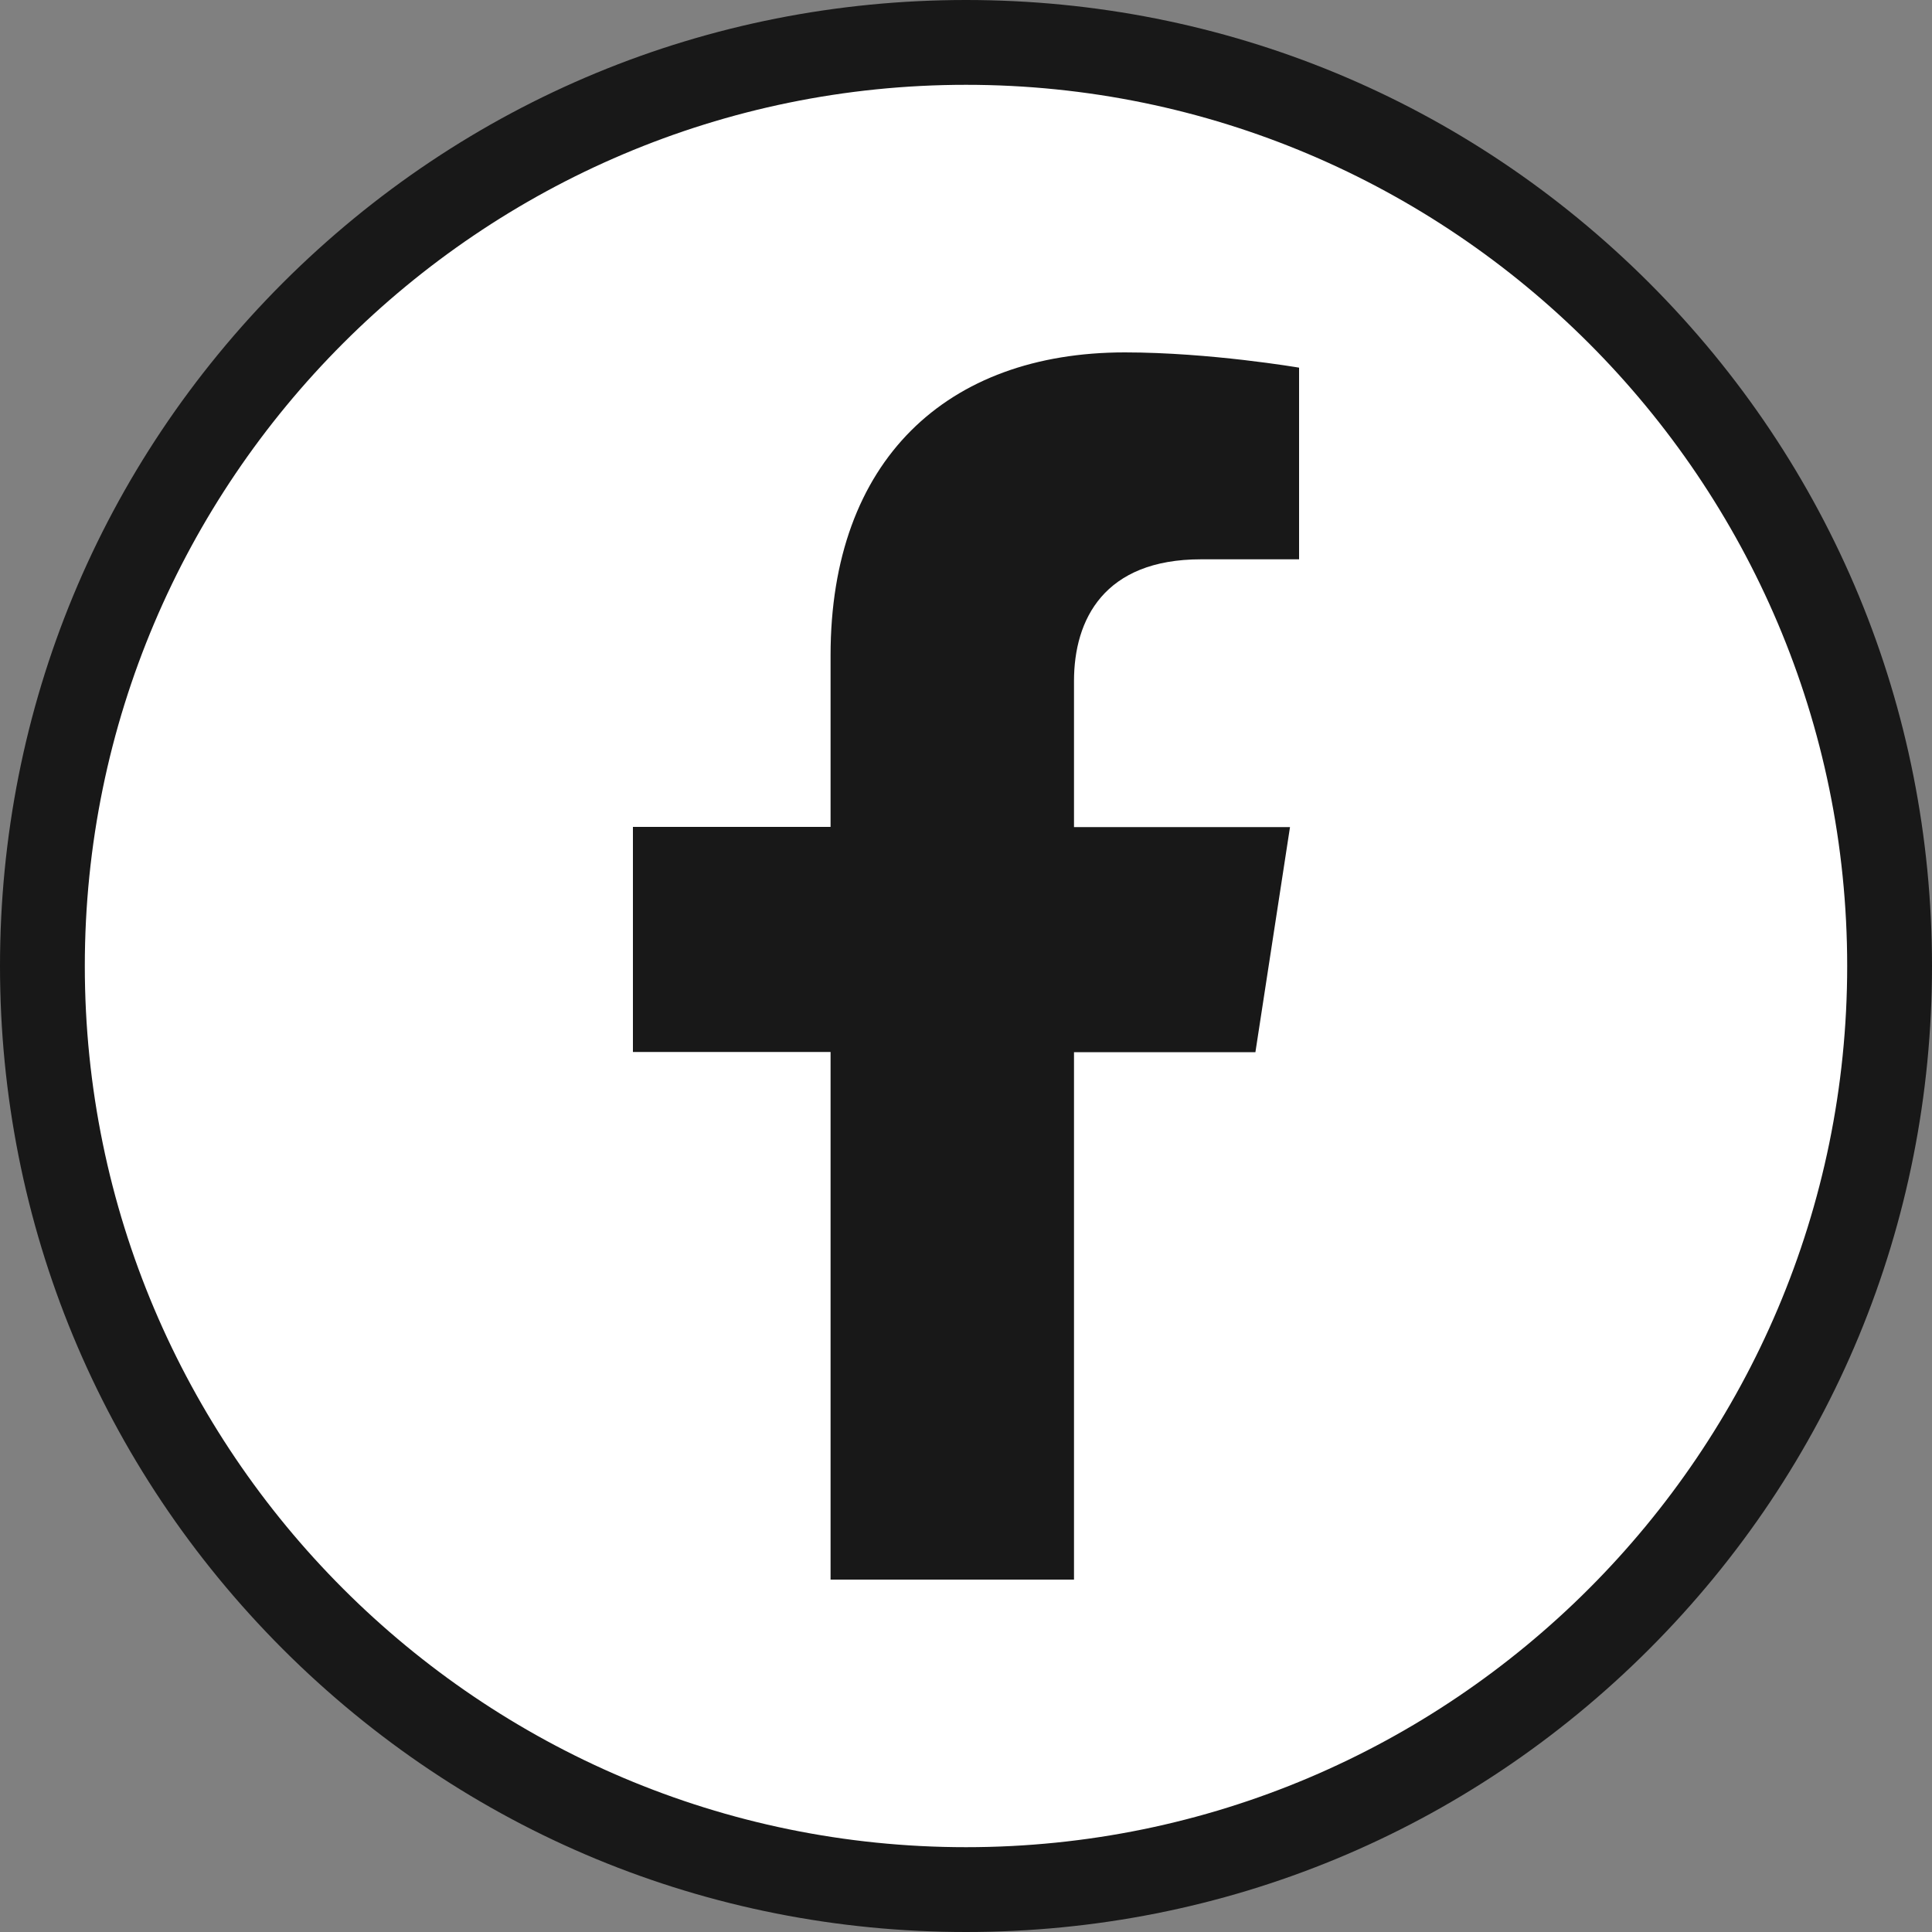 <?xml version="1.0" encoding="UTF-8"?>
<svg id="Layer_1" xmlns="http://www.w3.org/2000/svg" version="1.1" viewBox="0 0 100 100">
  <rect x="0" y="0" width="100" height="100" fill="#808080" stroke="none"/>
  <!-- Generator: Adobe Illustrator 29.0.1, SVG Export Plug-In . SVG Version: 2.1.0 Build 192)  -->
  <defs>
    <style>
      .st0 {
        fill: #181818;
      }

      .st1 {
        fill: #fff;
      }
    </style>
  </defs>
  <circle class="st1" cx="50.09" cy="49.61" r="47.77"/>
  <g>
    <path class="st0" d="M42.99,81.76h12.6v-27.3h9.39l1.79-11.65h-11.18v-7.56c0-3.19,1.56-6.3,6.57-6.3h5.08v-9.92s-4.61-.79-9.02-.79c-9.21,0-15.23,5.58-15.23,15.68v8.88h-10.23v11.65h10.23v27.3Z"/>
    <path class="st0" d="M50,100c-13.36,0-25.91-5.2-35.36-14.64C5.2,75.91,0,63.36,0,50S5.2,24.09,14.64,14.64C24.09,5.2,36.64,0,50,0s25.91,5.2,35.36,14.64c9.44,9.44,14.64,22,14.64,35.36s-5.2,25.91-14.64,35.36c-9.44,9.44-22,14.64-35.36,14.64ZM50,4.39C24.85,4.39,4.39,24.85,4.39,50s20.46,45.61,45.61,45.61,45.61-20.46,45.61-45.61S75.15,4.39,50,4.39Z"/>
  </g>
</svg>